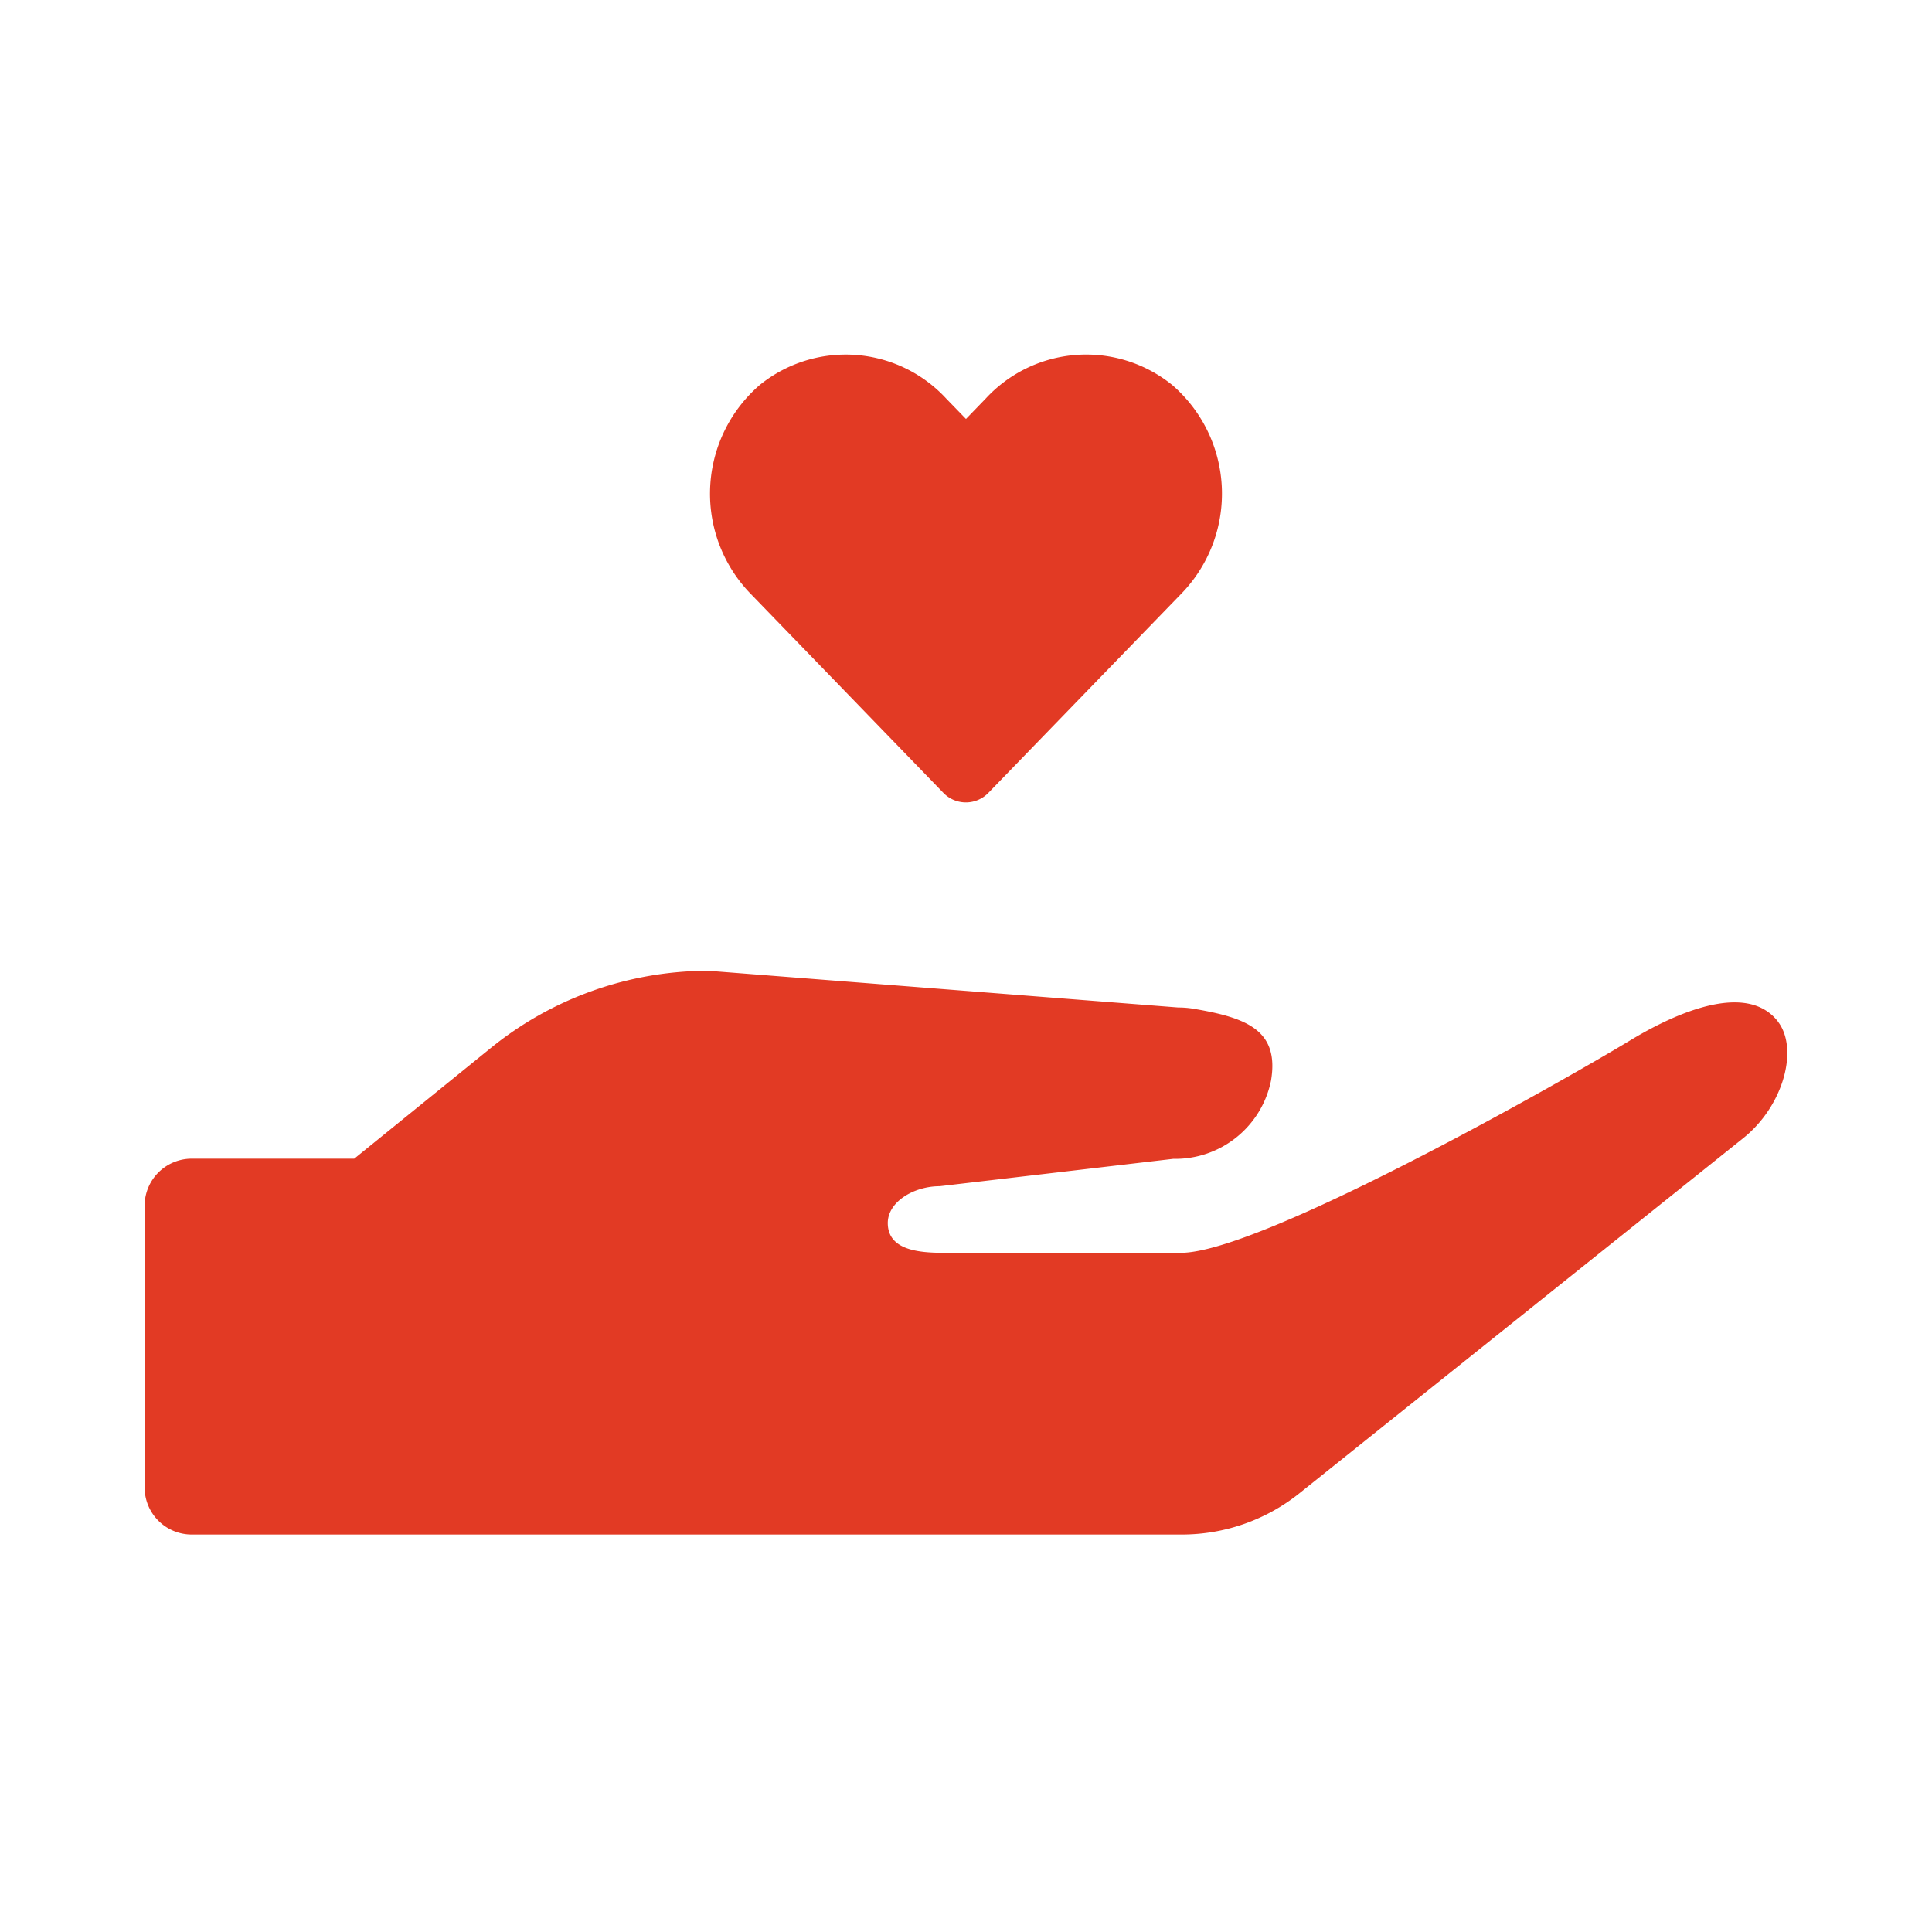 <svg xmlns="http://www.w3.org/2000/svg" width="93" height="93" viewBox="0 0 93 93">
  <g id="podpora_icon" transform="translate(7820 -3230)">
    <g id="Group_42" data-name="Group 42" transform="translate(9.775 -124.382)">
      <path id="Path_91" data-name="Path 91" d="M385.808,41.553c-1.69-2.176-5.746.083-7.114.911-3.421,2.07-17.823,10.224-21.62,10.224h-11.44c-1.249,0-2.649-.157-2.674-1.406-.021-1.041,1.25-1.8,2.5-1.8L356.7,48.165a4.706,4.706,0,0,0,4.706-3.759c.423-2.465-1.233-3.039-3.7-3.462a4.479,4.479,0,0,0-.767-.065l-22.615-1.768a16.634,16.634,0,0,0-10.473,3.717l-6.574,5.329h-7.84a2.268,2.268,0,0,0-2.251,2.261v13.57a2.267,2.267,0,0,0,2.261,2.261h47.663a9.056,9.056,0,0,0,5.655-1.978l21.371-17.1c1.951-1.558,2.68-4.314,1.67-5.615" transform="translate(-8130 3362)" fill="#e23a24"/>
      <path id="Path_92" data-name="Path 92" d="M356.653,10.916a6.582,6.582,0,0,0-8.981.654l-.948.979-.948-.977a6.582,6.582,0,0,0-8.981-.656,6.914,6.914,0,0,0-.709,9.752c.076.087.153.173.233.256l9.31,9.616a1.506,1.506,0,0,0,2.129.051q.025-.024.051-.051l9.316-9.616a6.907,6.907,0,0,0-.206-9.766c-.086-.083-.175-.164-.266-.242" transform="translate(-8130 3362)" fill="#e23a24"/>
    </g>
    <rect id="Rectangle_94" data-name="Rectangle 94" width="93" height="93" transform="translate(-7820 3230)" fill="none"/>
  </g>
</svg>
